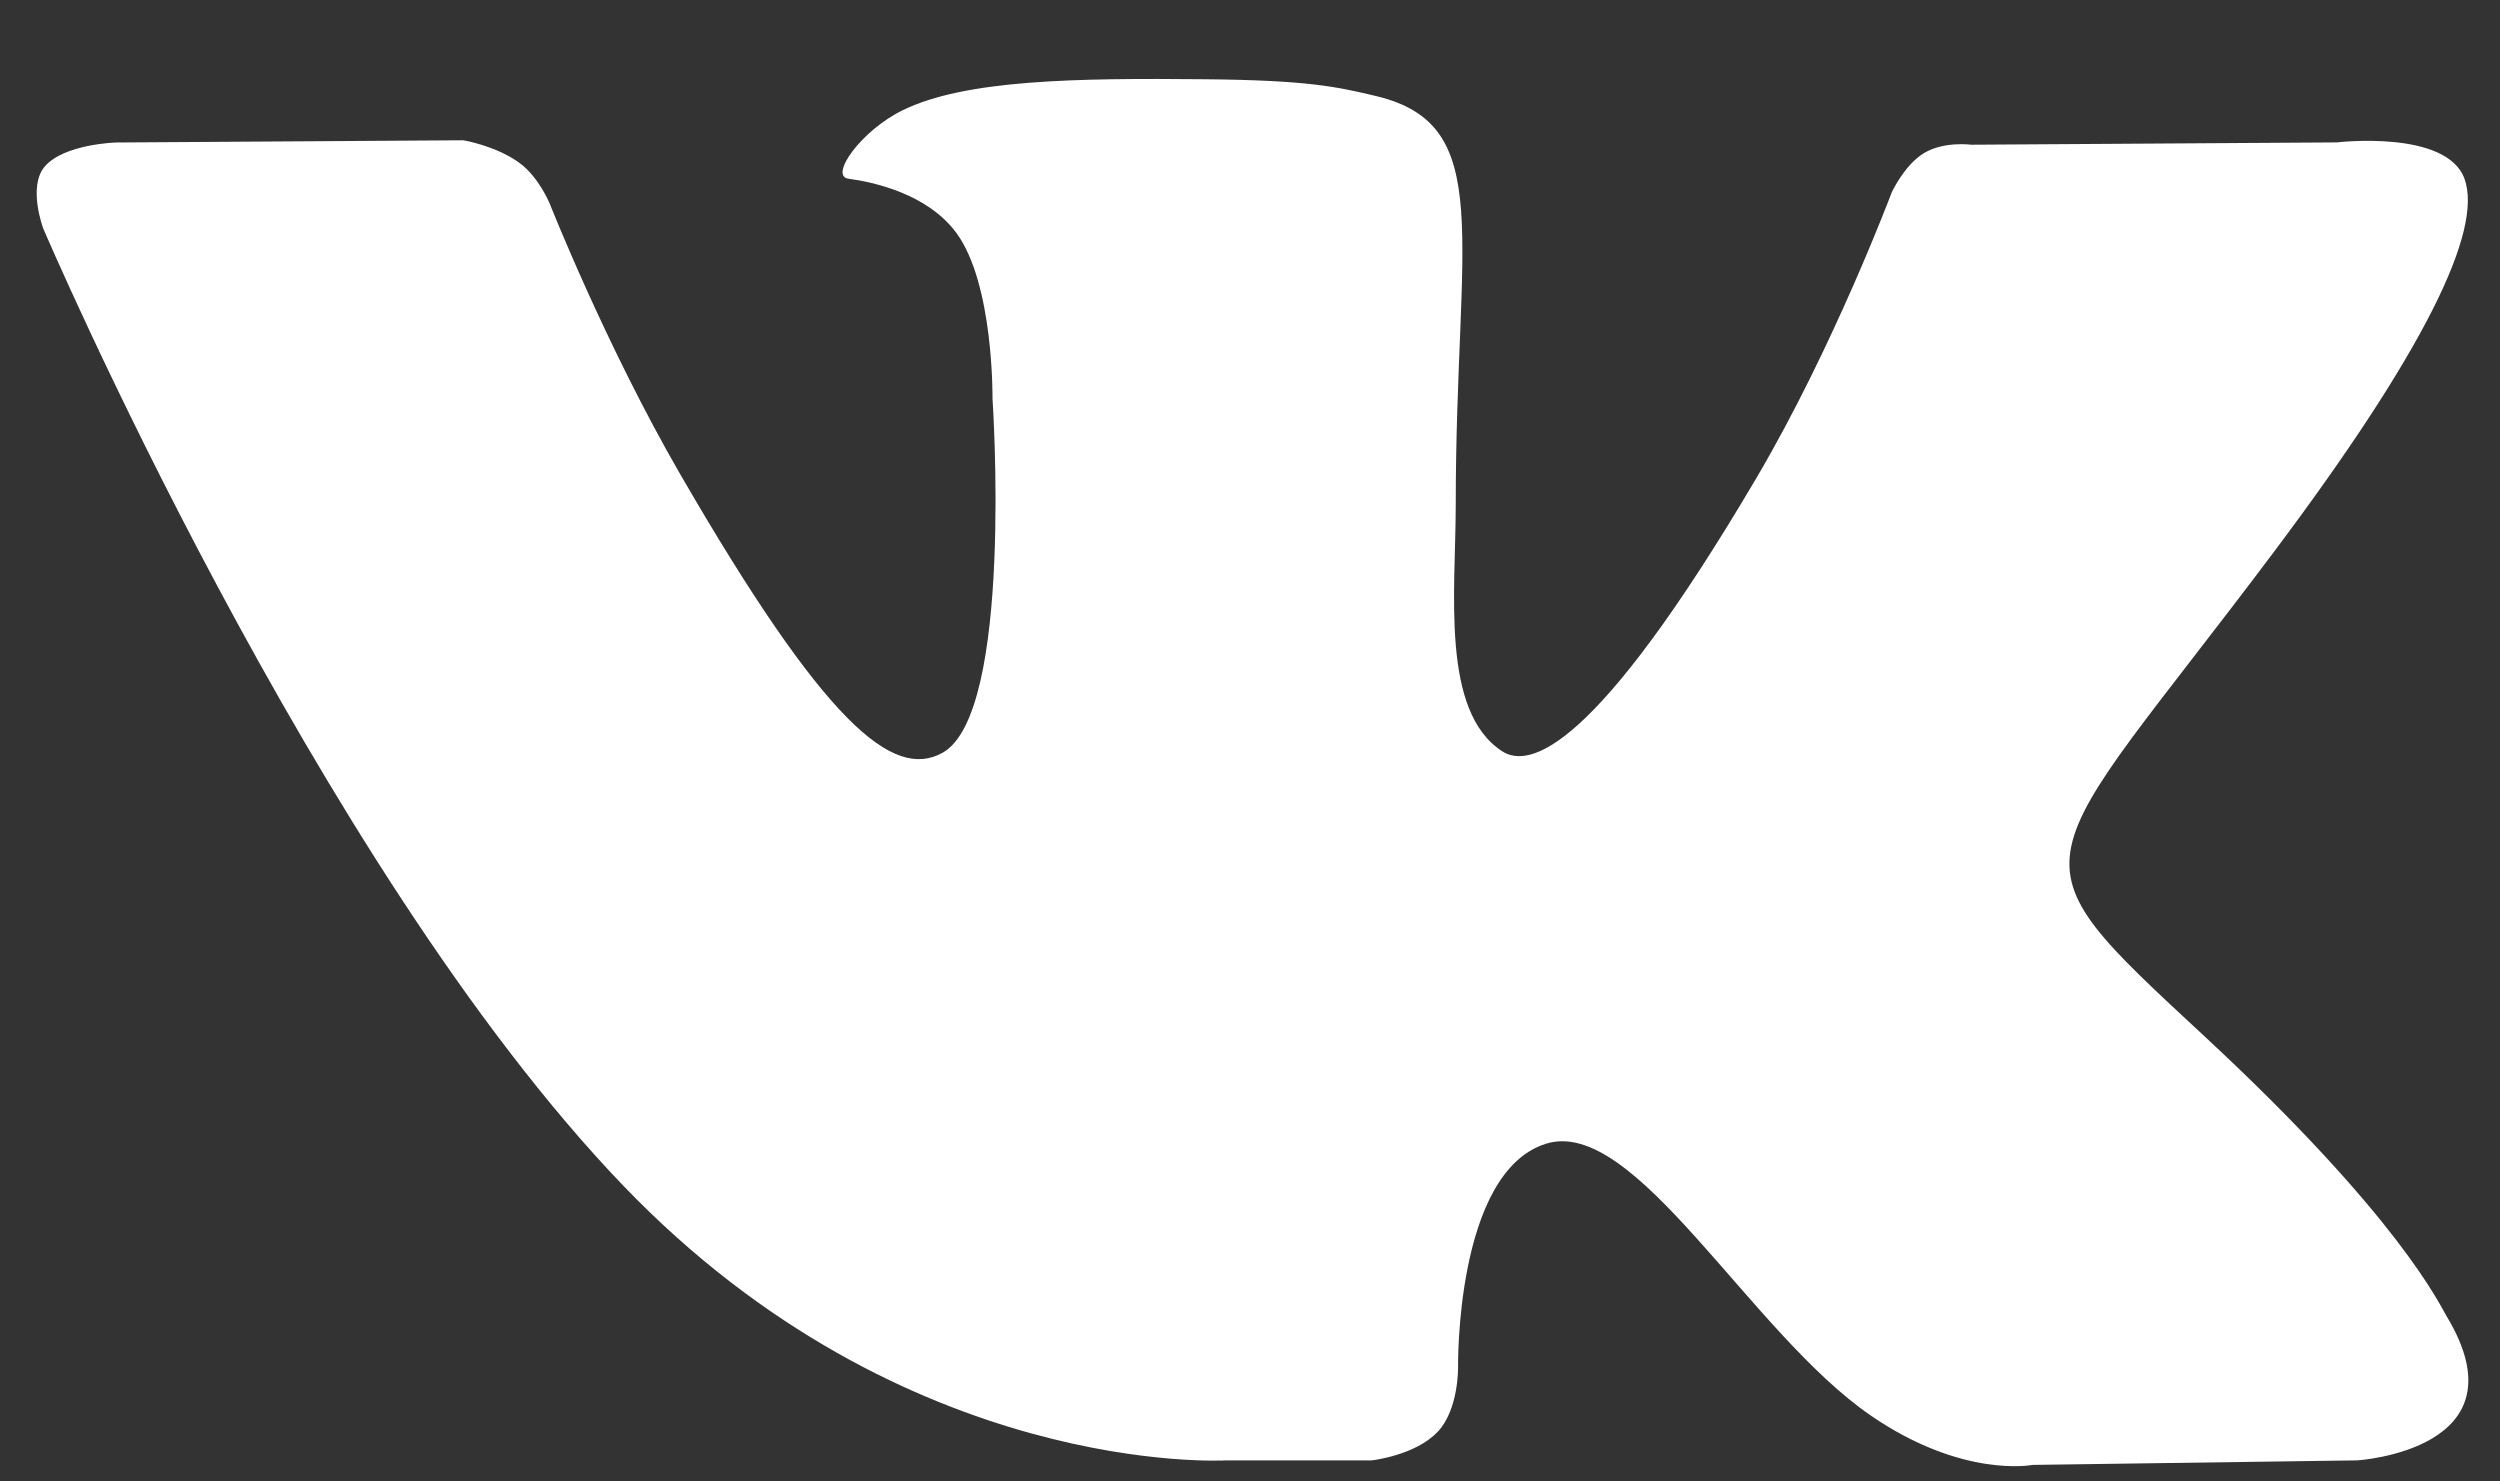<svg width="27" height="16" viewBox="0 0 27 16" fill="none" xmlns="http://www.w3.org/2000/svg">
<rect x="0" y="0" width="27" height="16" fill="#333333" stroke="none"/>
<path fill-rule="evenodd" clip-rule="evenodd" d="M13.245 15.772H14.815C14.815 15.772 15.289 15.72 15.531 15.459C15.754 15.219 15.747 14.769 15.747 14.769C15.747 14.769 15.716 12.663 16.694 12.353C17.657 12.047 18.895 14.389 20.206 15.289C21.198 15.97 21.952 15.821 21.952 15.821L25.459 15.772C25.459 15.772 27.294 15.659 26.424 14.216C26.352 14.098 25.917 13.149 23.816 11.199C21.617 9.158 21.912 9.488 24.56 5.958C26.174 3.807 26.819 2.495 26.617 1.932C26.425 1.397 25.238 1.538 25.238 1.538L21.29 1.563C21.29 1.563 20.997 1.523 20.78 1.653C20.568 1.78 20.431 2.077 20.431 2.077C20.431 2.077 19.806 3.741 18.973 5.156C17.214 8.142 16.511 8.299 16.224 8.114C15.556 7.682 15.722 6.378 15.722 5.452C15.722 2.558 16.161 1.352 14.868 1.039C14.438 0.936 14.123 0.867 13.025 0.856C11.616 0.842 10.423 0.86 9.748 1.191C9.299 1.411 8.952 1.901 9.163 1.93C9.424 1.965 10.015 2.089 10.329 2.516C10.734 3.066 10.719 4.303 10.719 4.303C10.719 4.303 10.952 7.709 10.176 8.132C9.644 8.422 8.914 7.83 7.346 5.121C6.543 3.733 5.937 2.199 5.937 2.199C5.937 2.199 5.82 1.913 5.611 1.76C5.358 1.574 5.004 1.515 5.004 1.515L1.252 1.539C1.252 1.539 0.689 1.555 0.482 1.8C0.298 2.018 0.467 2.468 0.467 2.468C0.467 2.468 3.405 9.341 6.731 12.805C9.781 15.98 13.245 15.772 13.245 15.772Z" fill="white"/>
</svg>
